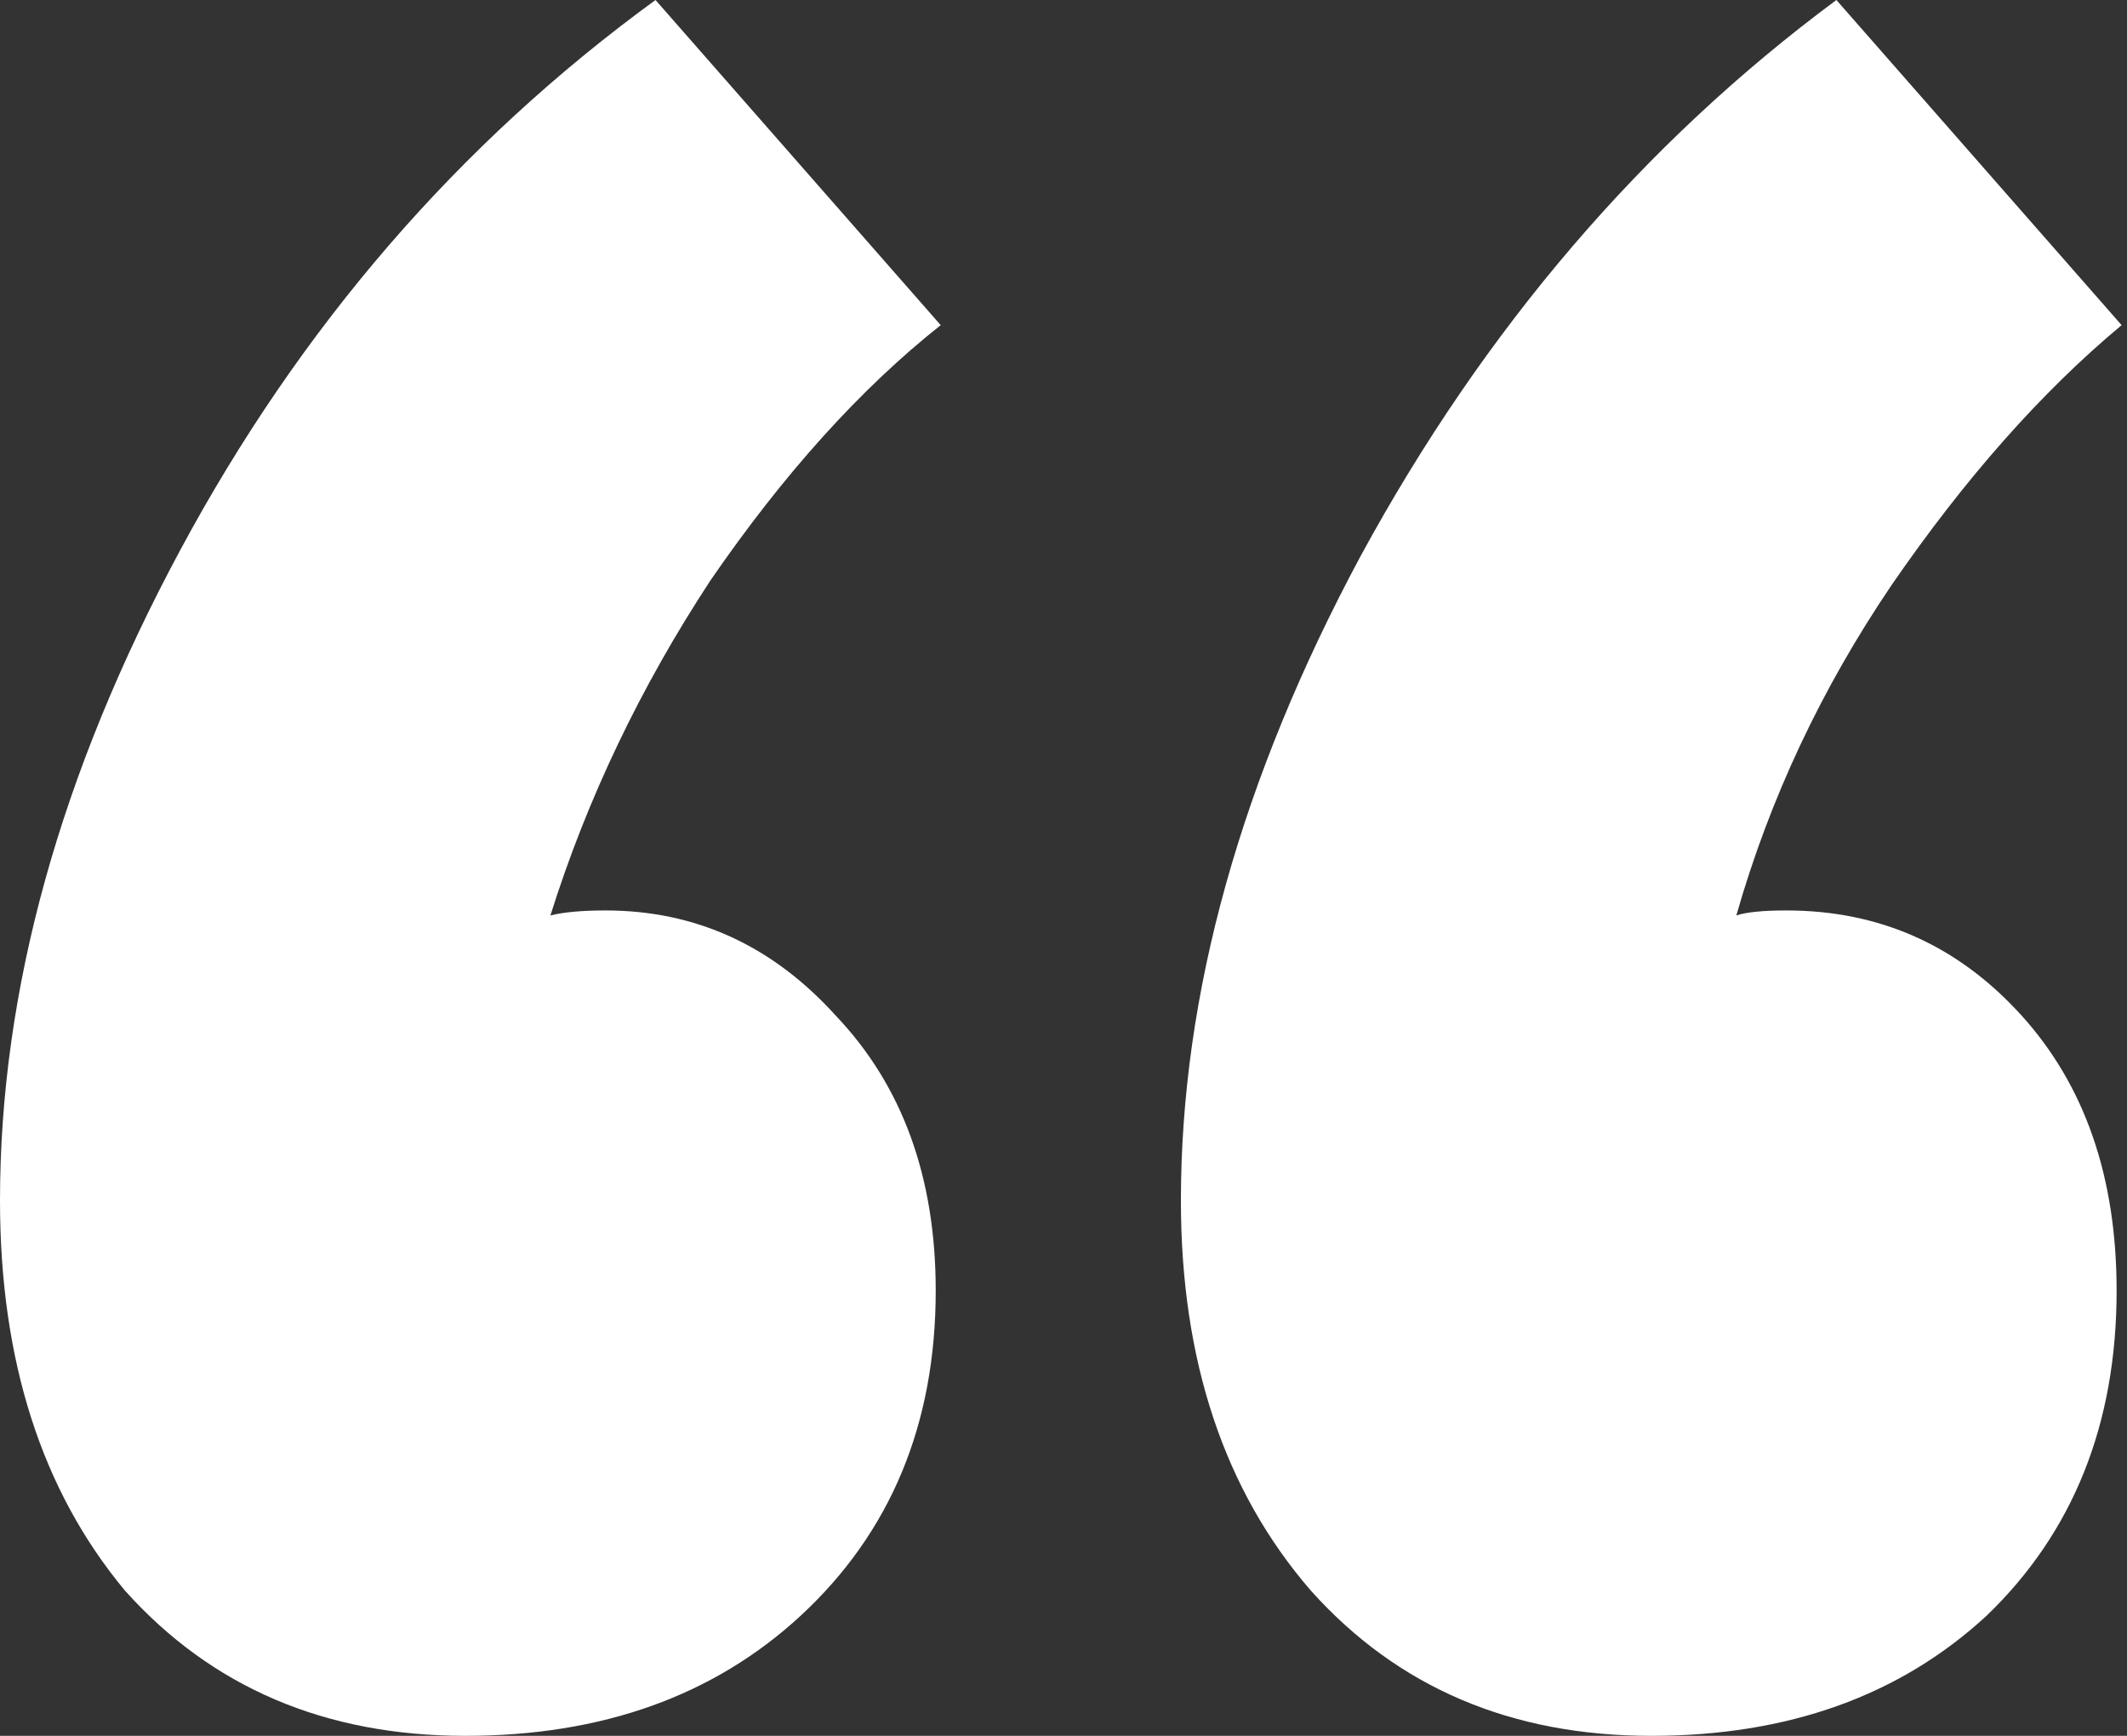 <svg width="147" height="120" viewBox="0 0 147 120" fill="none" xmlns="http://www.w3.org/2000/svg">
<rect x="0" y="0" width="147" height="120" fill="#333333" stroke="none"/>
<path d="M65.014 22.478C59.481 26.859 54.179 32.738 49.107 40.115C44.265 47.493 40.576 55.216 38.04 63.285C38.962 63.055 40.23 62.94 41.844 62.94C48.069 62.94 53.372 65.36 57.752 70.202C62.363 75.043 64.669 81.383 64.669 89.222C64.669 98.444 61.556 105.937 55.331 111.7C49.337 117.233 41.614 120 32.161 120C22.478 120 14.64 116.657 8.646 109.971C2.882 103.055 0 94.063 0 82.997C0 68.473 4.15 53.487 12.45 38.04C20.749 22.594 31.7 9.914 45.303 0L65.014 22.478ZM123.458 62.94C129.914 62.94 135.331 65.36 139.712 70.202C144.092 75.043 146.282 81.383 146.282 89.222C146.282 98.444 143.285 105.937 137.291 111.7C131.297 117.233 123.573 120 114.121 120C104.438 120 96.599 116.657 90.605 109.971C84.611 103.055 81.614 94.063 81.614 82.997C81.614 68.703 85.764 53.833 94.063 38.386C102.594 22.709 113.545 9.914 126.916 0L146.628 22.478C141.095 27.089 135.793 33.084 130.72 40.461C125.879 47.608 122.305 55.216 120 63.285C120.692 63.055 121.844 62.94 123.458 62.94Z" fill="white"/>
</svg>
